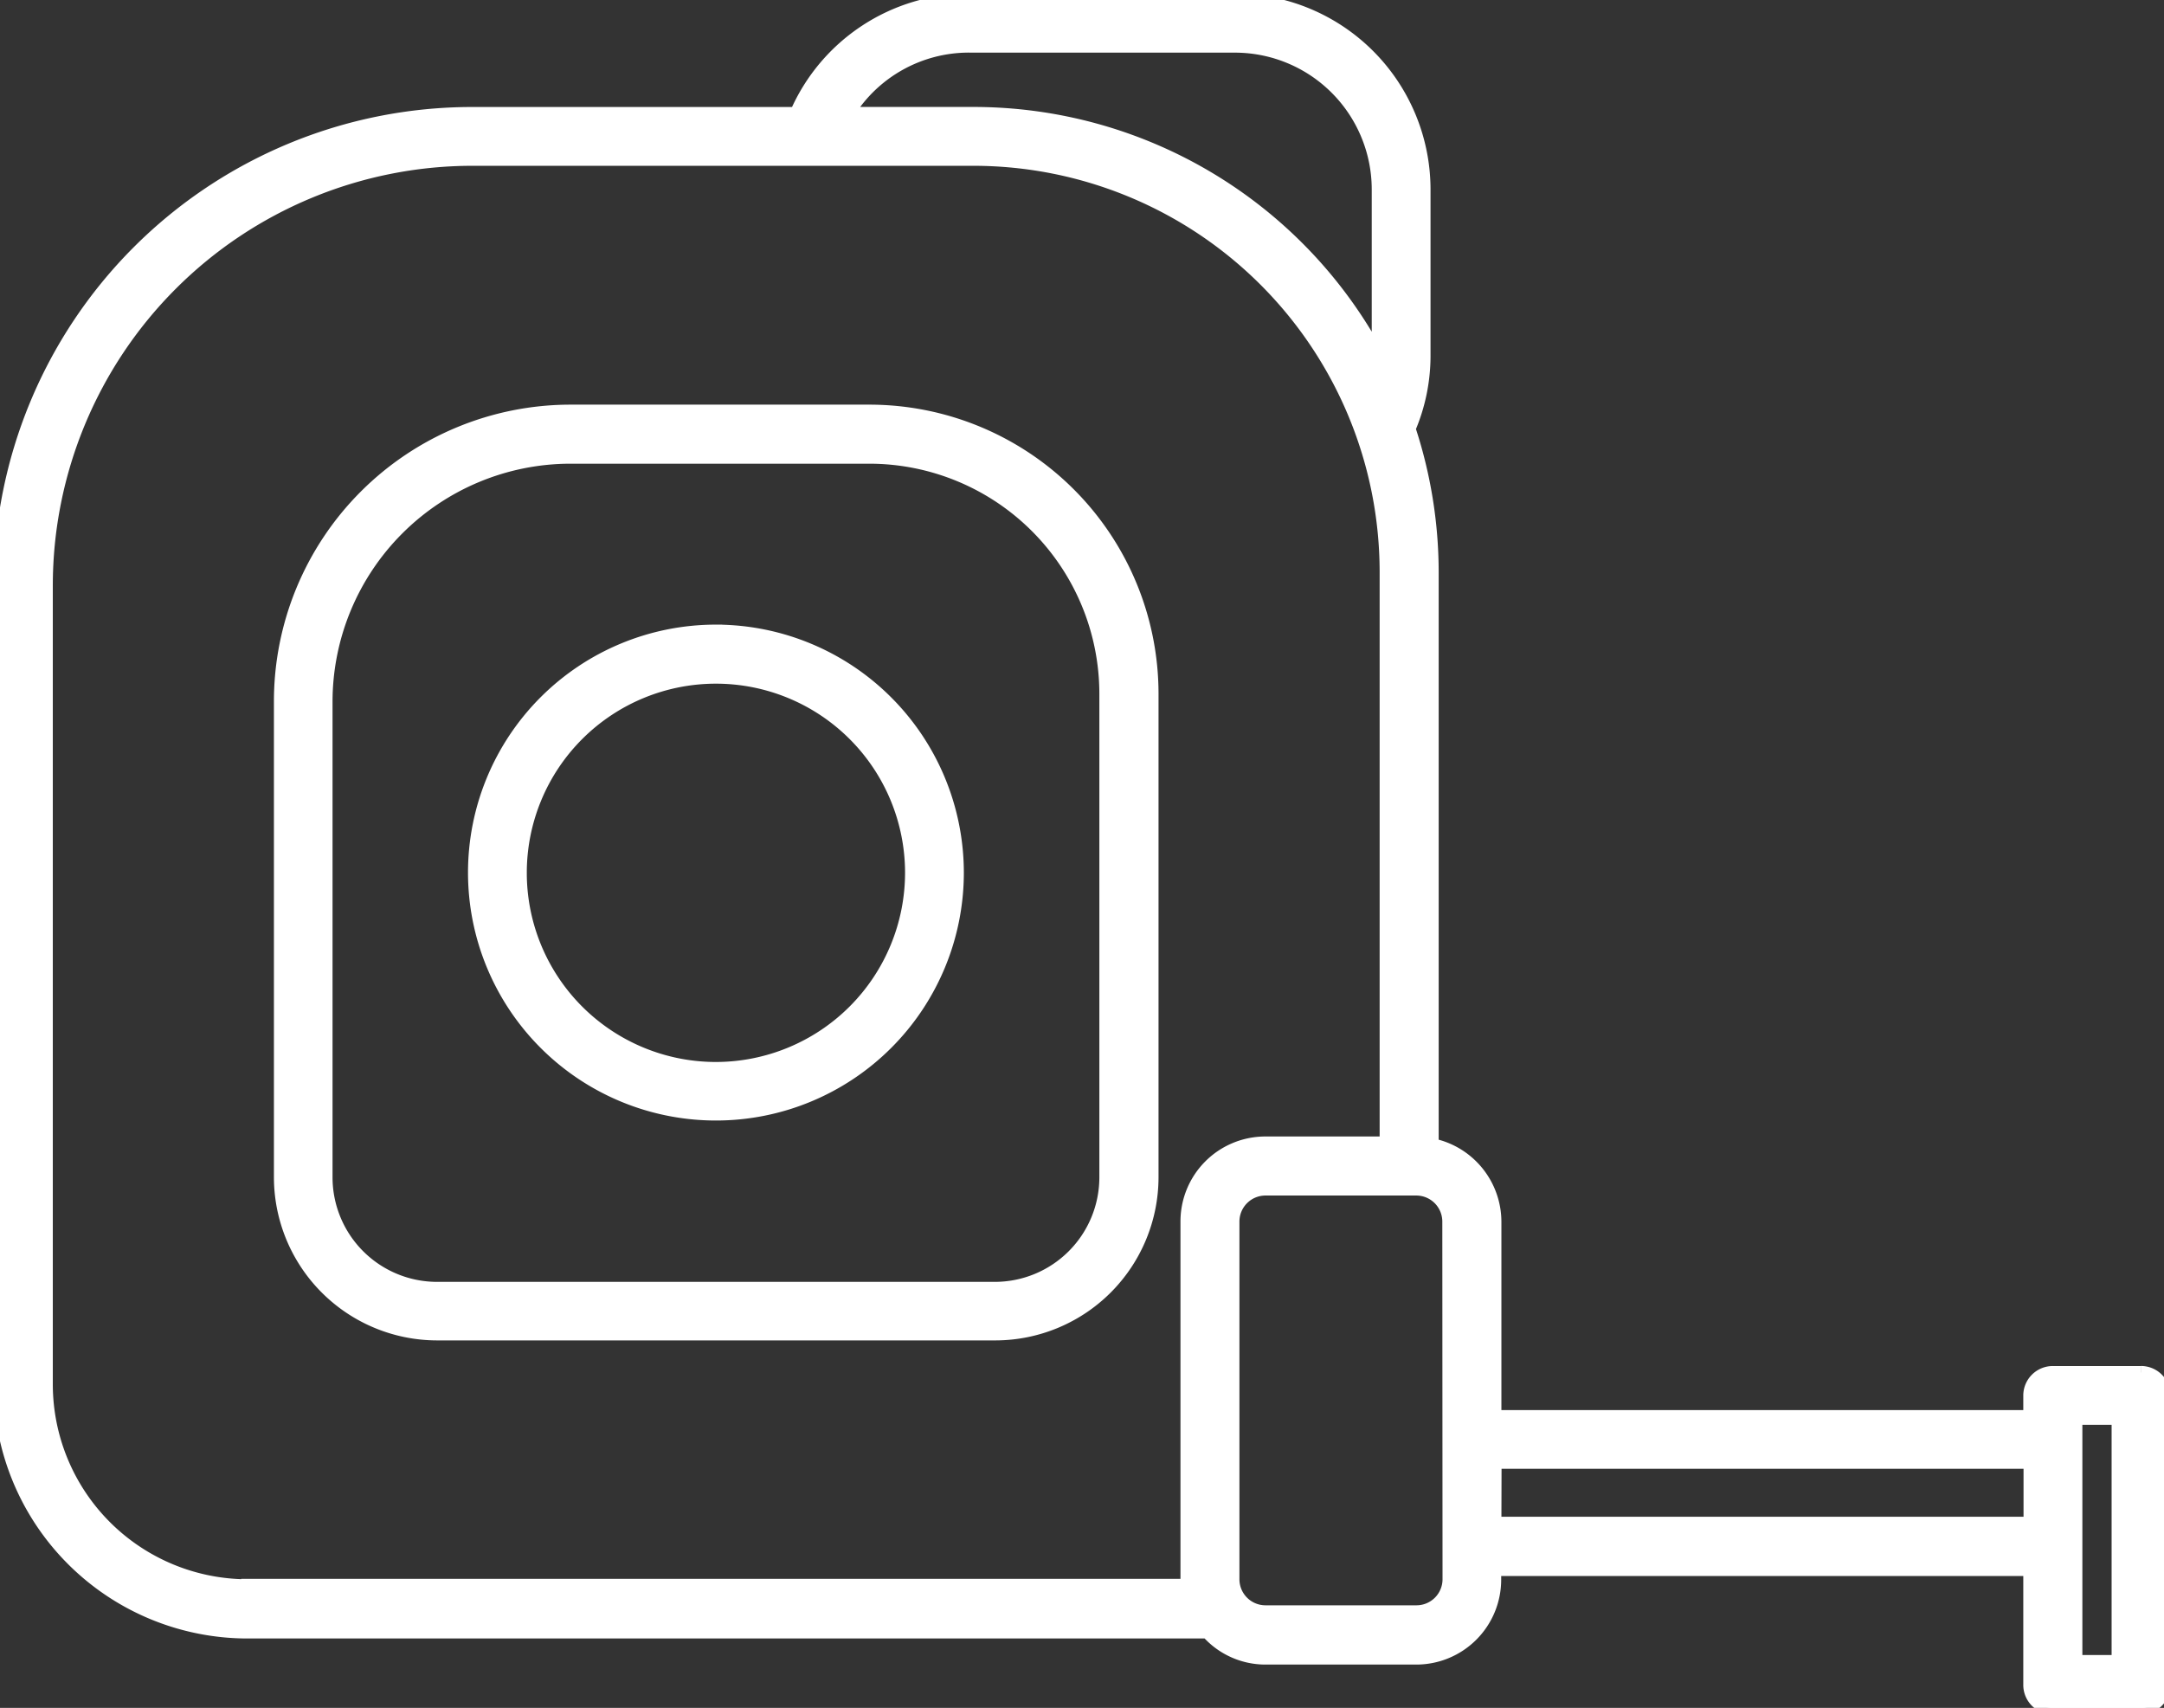 <svg xmlns="http://www.w3.org/2000/svg" xmlns:xlink="http://www.w3.org/1999/xlink" width="50.687" height="40" viewBox="0 0 50.687 40">
  <rect x="0" y="0" width="50.687" height="40" fill="#333333" stroke="none"/>
  <defs>
    <clipPath id="clip-path">
      <rect id="Rectangle_153621" data-name="Rectangle 153621" width="50.687" height="40" fill="#fff" stroke="#fff" stroke-width="0.3"/>
    </clipPath>
  </defs>
  <g id="img_CS_candy_tech_stack_3" data-name="img_CS_candy_tech stack_3" transform="translate(0 0)">
    <g id="Group_38795" data-name="Group 38795" transform="translate(0 0)" clip-path="url(#clip-path)">
      <path id="Path_73255" data-name="Path 73255" d="M20.372,9.627H13.366a6.8,6.8,0,0,0-6.8,6.8V27.573a3.676,3.676,0,0,0,3.67,3.67H23.316a3.676,3.676,0,0,0,3.67-3.67V16.241a6.625,6.625,0,0,0-6.614-6.614M25.9,27.579a2.6,2.6,0,0,1-2.593,2.593H10.232a2.6,2.6,0,0,1-2.593-2.593V16.431A5.728,5.728,0,0,1,13.36,10.71h7.006A5.542,5.542,0,0,1,25.9,16.247Zm-9.131-12.8a5.657,5.657,0,1,0,5.657,5.657,5.664,5.664,0,0,0-5.657-5.657m0,10.243a4.58,4.58,0,1,1,4.58-4.58,4.584,4.584,0,0,1-4.58,4.58m33.375,7.121H48.083a.541.541,0,0,0-.542.542v.49H35.017V28.61a1.847,1.847,0,0,0-1.469-1.8V13.395a10.758,10.758,0,0,0-.542-3.353,4.351,4.351,0,0,0,.351-1.711V4.436A4.441,4.441,0,0,0,28.927,0H22.693a4.423,4.423,0,0,0-4.044,2.656h-7.6A11.059,11.059,0,0,0,0,13.706V32.424a5.8,5.8,0,0,0,5.8,5.8H28.282a1.815,1.815,0,0,0,1.36.611h3.532a1.839,1.839,0,0,0,1.838-1.838v-.236H47.541v2.7a.541.541,0,0,0,.542.542h2.063a.541.541,0,0,0,.542-.542V32.678a.54.54,0,0,0-.542-.536M22.693,1.083h6.234A3.356,3.356,0,0,1,32.28,4.436v3.9a10.745,10.745,0,0,0-9.466-5.681h-2.95a3.333,3.333,0,0,1,2.829-1.573M5.8,37.137a4.718,4.718,0,0,1-4.713-4.713V13.706a9.984,9.984,0,0,1,9.973-9.973H22.809a9.668,9.668,0,0,1,9.656,9.656V26.767H29.636A1.839,1.839,0,0,0,27.8,28.6v8.377a1.188,1.188,0,0,0,.017.15H5.8Zm28.138-.15a.76.76,0,0,1-.76.76H29.641a.76.76,0,0,1-.76-.76V28.61a.76.76,0,0,1,.76-.76h3.532a.76.76,0,0,1,.76.76Zm1.083-2.737H47.547v1.423H35.017ZM49.61,38.911h-.985V33.219h.985Z" transform="translate(0 0)" fill="#fff" stroke="#fff" stroke-width="0.3"/>
    </g>
  </g>
</svg>
